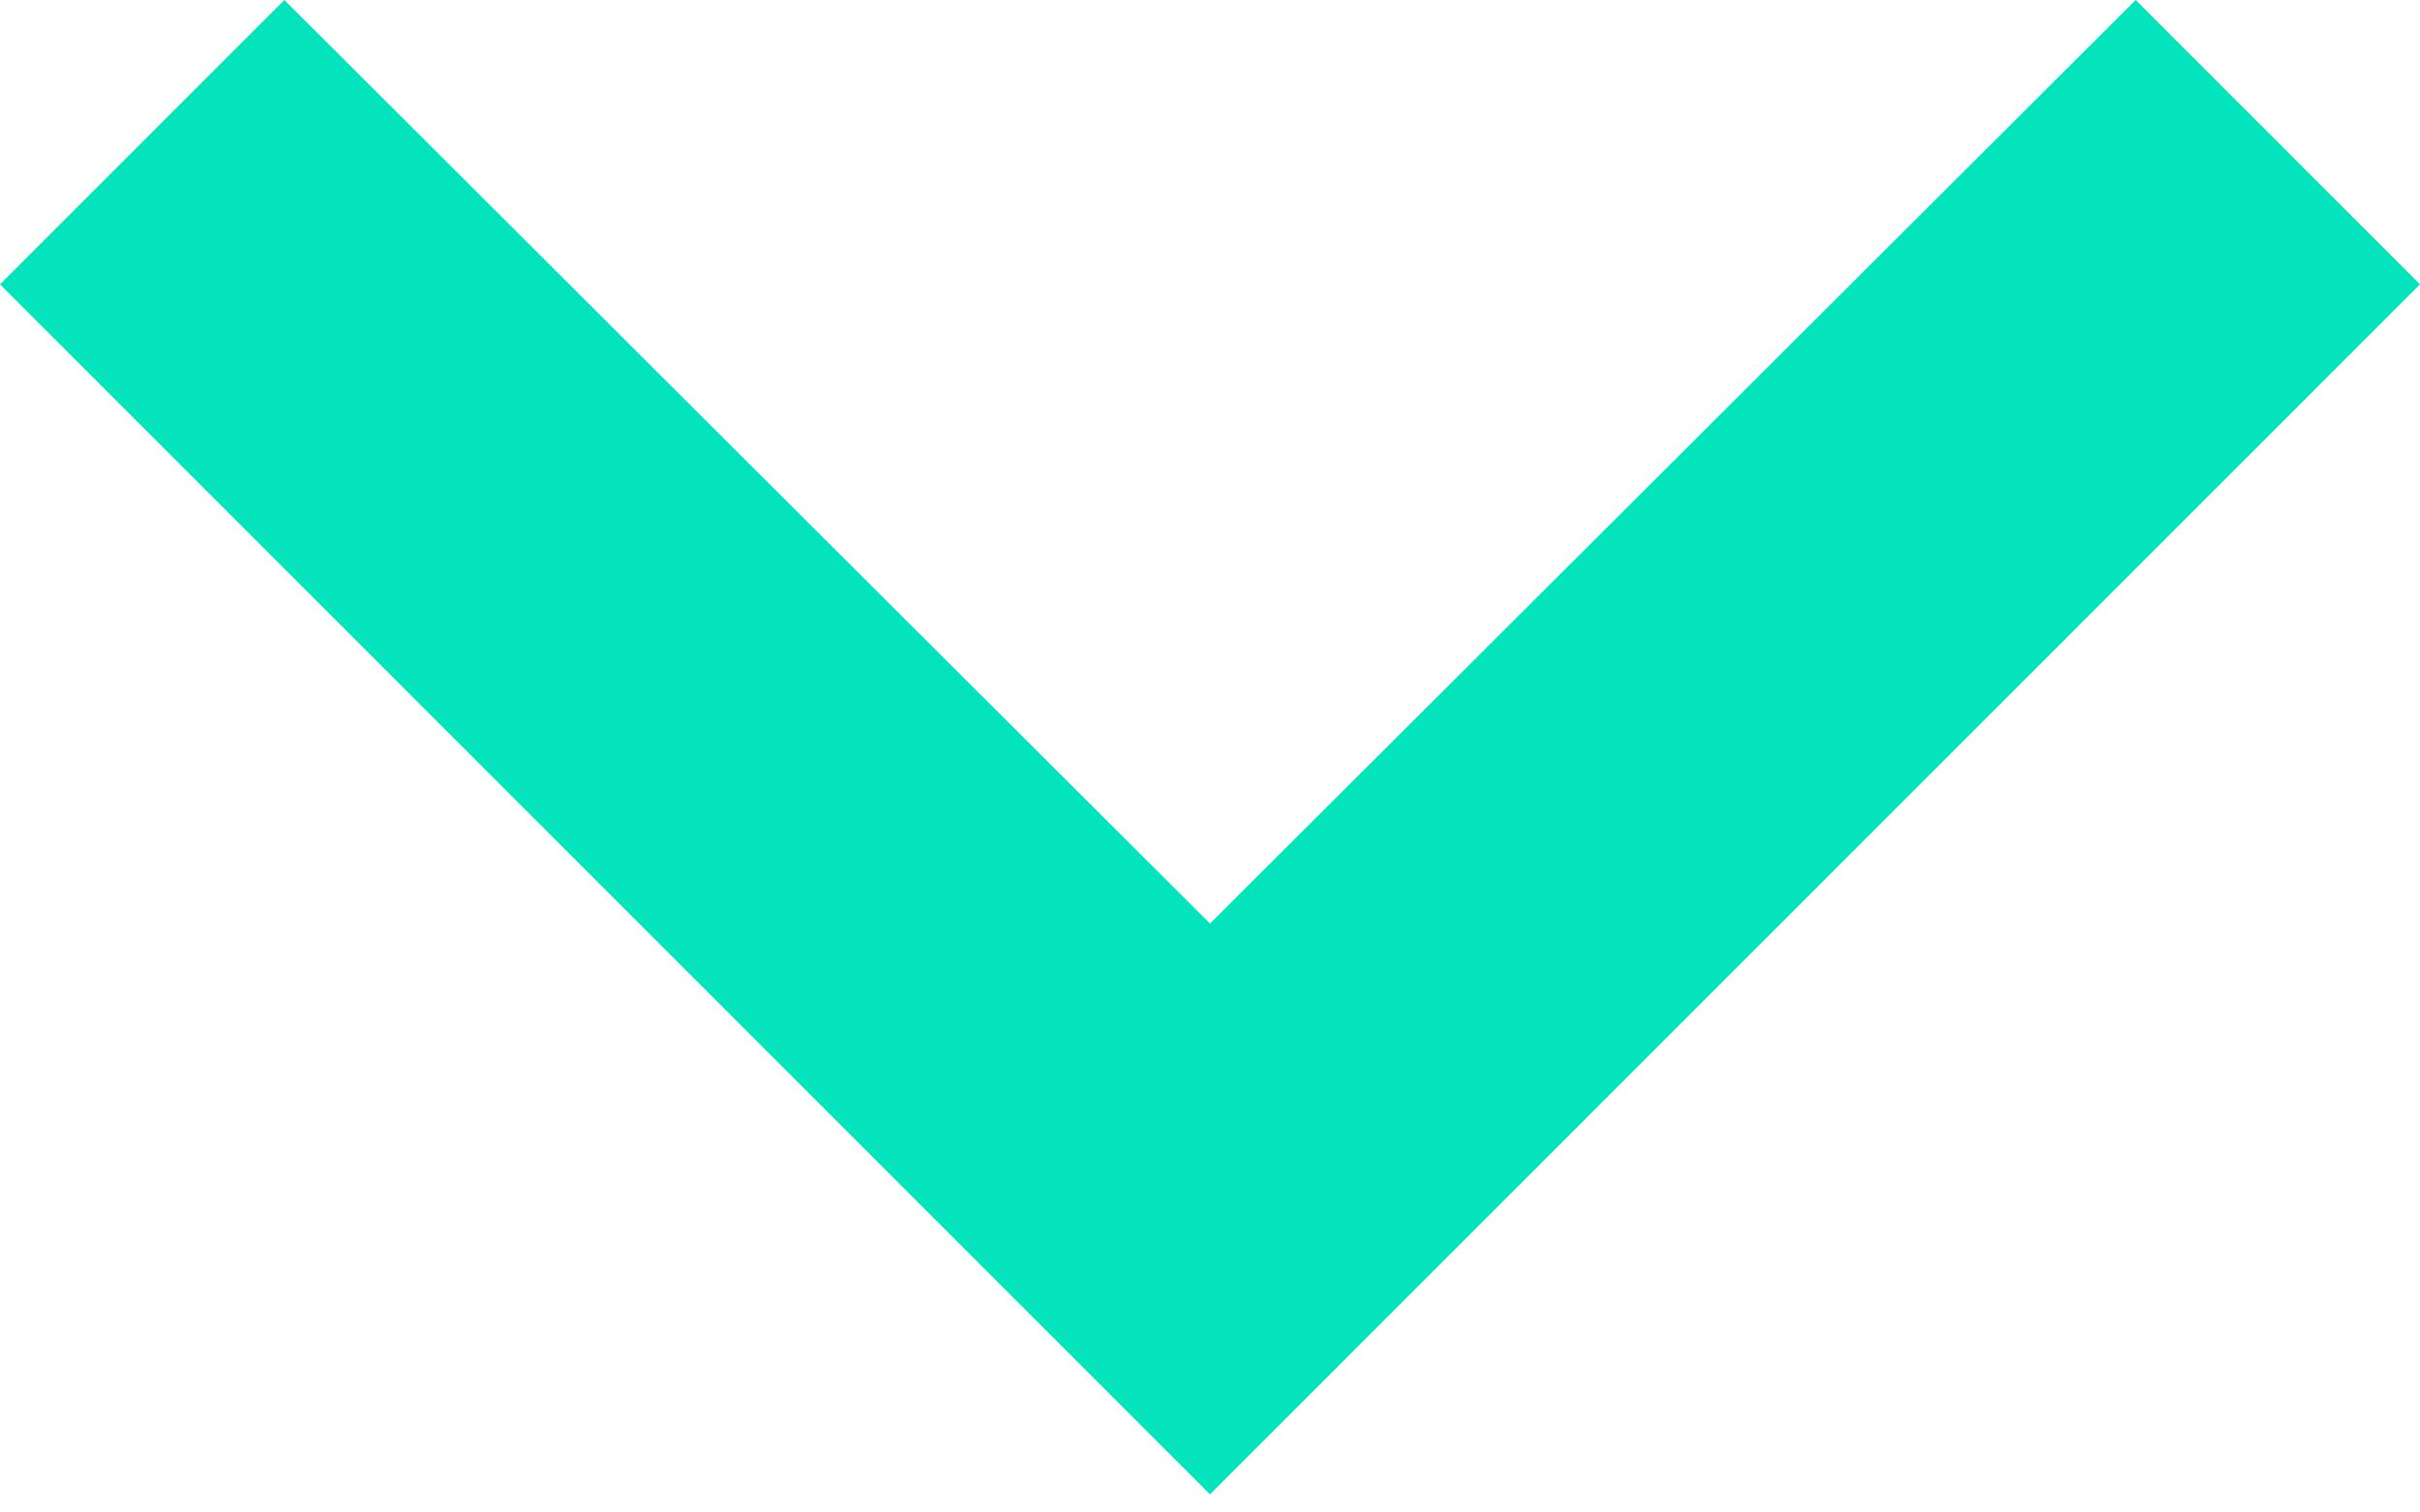 <svg width="8" height="5" viewBox="0 0 8 5" fill="none" xmlns="http://www.w3.org/2000/svg">
<path d="M7.06 1.01725e-07L4 3.053L0.94 1.01725e-07L0 0.94L4 4.94L8 0.94L7.06 1.01725e-07Z" fill="#03E4BC"/>
</svg>
